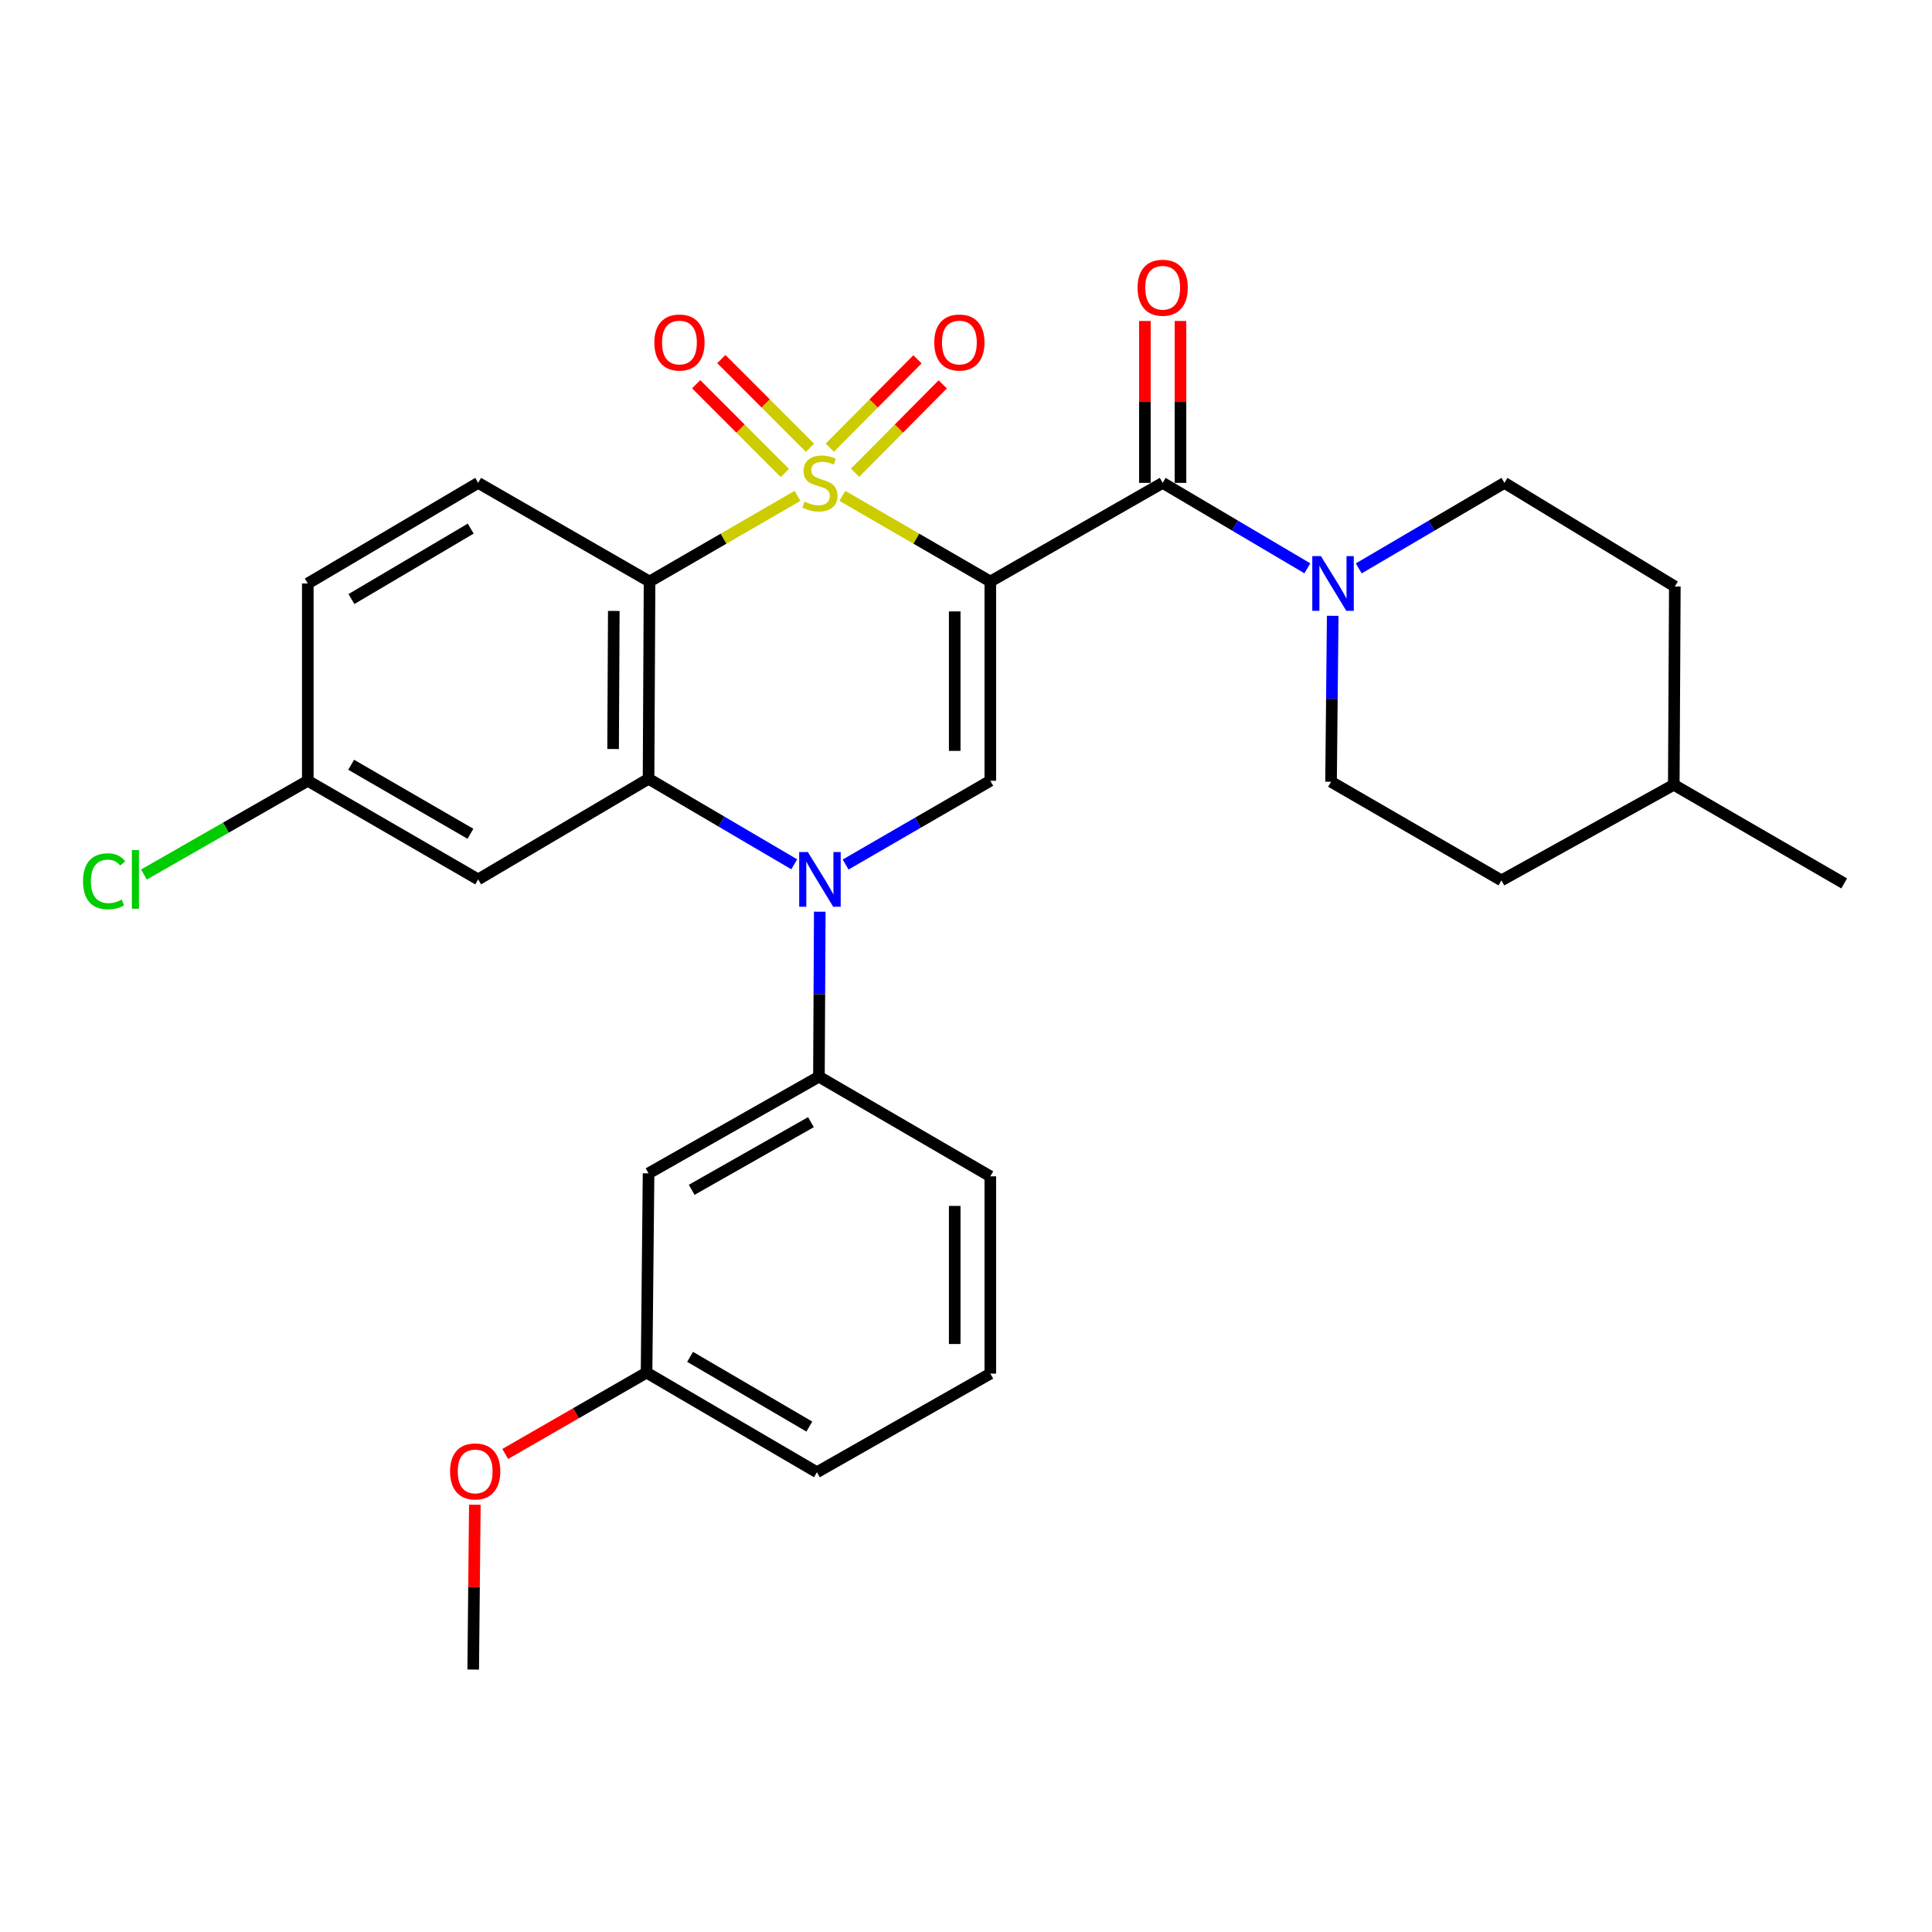 <?xml version='1.0' encoding='iso-8859-1'?>
<svg version='1.1' baseProfile='full'
              xmlns='http://www.w3.org/2000/svg'
                      xmlns:rdkit='http://www.rdkit.org/xml'
                      xmlns:xlink='http://www.w3.org/1999/xlink'
                  xml:space='preserve'
width='1000px' height='1000px' viewBox='0 0 1000 1000'>
<!-- END OF HEADER -->
<rect style='opacity:1.0;fill:#FFFFFF;stroke:none' width='1000' height='1000' x='0' y='0'> </rect>
<path class='bond-0' d='M 436.027,256.667 L 474.306,278.832' style='fill:none;fill-rule:evenodd;stroke:#CCCC00;stroke-width:6px;stroke-linecap:butt;stroke-linejoin:miter;stroke-opacity:1' />
<path class='bond-0' d='M 474.306,278.832 L 512.585,300.998' style='fill:none;fill-rule:evenodd;stroke:#000000;stroke-width:6px;stroke-linecap:butt;stroke-linejoin:miter;stroke-opacity:1' />
<path class='bond-1' d='M 412.771,256.666 L 374.488,278.832' style='fill:none;fill-rule:evenodd;stroke:#CCCC00;stroke-width:6px;stroke-linecap:butt;stroke-linejoin:miter;stroke-opacity:1' />
<path class='bond-1' d='M 374.488,278.832 L 336.204,300.998' style='fill:none;fill-rule:evenodd;stroke:#000000;stroke-width:6px;stroke-linecap:butt;stroke-linejoin:miter;stroke-opacity:1' />
<path class='bond-8' d='M 442.581,244.693 L 465.273,221.827' style='fill:none;fill-rule:evenodd;stroke:#CCCC00;stroke-width:6px;stroke-linecap:butt;stroke-linejoin:miter;stroke-opacity:1' />
<path class='bond-8' d='M 465.273,221.827 L 487.965,198.961' style='fill:none;fill-rule:evenodd;stroke:#FF0000;stroke-width:6px;stroke-linecap:butt;stroke-linejoin:miter;stroke-opacity:1' />
<path class='bond-8' d='M 429.501,231.713 L 452.193,208.847' style='fill:none;fill-rule:evenodd;stroke:#CCCC00;stroke-width:6px;stroke-linecap:butt;stroke-linejoin:miter;stroke-opacity:1' />
<path class='bond-8' d='M 452.193,208.847 L 474.885,185.981' style='fill:none;fill-rule:evenodd;stroke:#FF0000;stroke-width:6px;stroke-linecap:butt;stroke-linejoin:miter;stroke-opacity:1' />
<path class='bond-9' d='M 419.264,231.766 L 396.311,208.81' style='fill:none;fill-rule:evenodd;stroke:#CCCC00;stroke-width:6px;stroke-linecap:butt;stroke-linejoin:miter;stroke-opacity:1' />
<path class='bond-9' d='M 396.311,208.81 L 373.357,185.853' style='fill:none;fill-rule:evenodd;stroke:#FF0000;stroke-width:6px;stroke-linecap:butt;stroke-linejoin:miter;stroke-opacity:1' />
<path class='bond-9' d='M 406.233,244.795 L 383.279,221.839' style='fill:none;fill-rule:evenodd;stroke:#CCCC00;stroke-width:6px;stroke-linecap:butt;stroke-linejoin:miter;stroke-opacity:1' />
<path class='bond-9' d='M 383.279,221.839 L 360.326,198.883' style='fill:none;fill-rule:evenodd;stroke:#FF0000;stroke-width:6px;stroke-linecap:butt;stroke-linejoin:miter;stroke-opacity:1' />
<path class='bond-4' d='M 512.585,300.998 L 512.585,404.13' style='fill:none;fill-rule:evenodd;stroke:#000000;stroke-width:6px;stroke-linecap:butt;stroke-linejoin:miter;stroke-opacity:1' />
<path class='bond-4' d='M 494.157,316.468 L 494.157,388.66' style='fill:none;fill-rule:evenodd;stroke:#000000;stroke-width:6px;stroke-linecap:butt;stroke-linejoin:miter;stroke-opacity:1' />
<path class='bond-5' d='M 512.585,300.998 L 601.804,249.934' style='fill:none;fill-rule:evenodd;stroke:#000000;stroke-width:6px;stroke-linecap:butt;stroke-linejoin:miter;stroke-opacity:1' />
<path class='bond-3' d='M 336.204,300.998 L 335.692,403.096' style='fill:none;fill-rule:evenodd;stroke:#000000;stroke-width:6px;stroke-linecap:butt;stroke-linejoin:miter;stroke-opacity:1' />
<path class='bond-3' d='M 317.7,316.22 L 317.341,387.689' style='fill:none;fill-rule:evenodd;stroke:#000000;stroke-width:6px;stroke-linecap:butt;stroke-linejoin:miter;stroke-opacity:1' />
<path class='bond-11' d='M 336.204,300.998 L 247.496,249.934' style='fill:none;fill-rule:evenodd;stroke:#000000;stroke-width:6px;stroke-linecap:butt;stroke-linejoin:miter;stroke-opacity:1' />
<path class='bond-2' d='M 411.088,447.359 L 373.39,425.227' style='fill:none;fill-rule:evenodd;stroke:#0000FF;stroke-width:6px;stroke-linecap:butt;stroke-linejoin:miter;stroke-opacity:1' />
<path class='bond-2' d='M 373.39,425.227 L 335.692,403.096' style='fill:none;fill-rule:evenodd;stroke:#000000;stroke-width:6px;stroke-linecap:butt;stroke-linejoin:miter;stroke-opacity:1' />
<path class='bond-7' d='M 424.314,471.887 L 424.095,514.59' style='fill:none;fill-rule:evenodd;stroke:#0000FF;stroke-width:6px;stroke-linecap:butt;stroke-linejoin:miter;stroke-opacity:1' />
<path class='bond-7' d='M 424.095,514.59 L 423.877,557.292' style='fill:none;fill-rule:evenodd;stroke:#000000;stroke-width:6px;stroke-linecap:butt;stroke-linejoin:miter;stroke-opacity:1' />
<path class='bond-29' d='M 437.687,447.483 L 475.136,425.806' style='fill:none;fill-rule:evenodd;stroke:#0000FF;stroke-width:6px;stroke-linecap:butt;stroke-linejoin:miter;stroke-opacity:1' />
<path class='bond-29' d='M 475.136,425.806 L 512.585,404.13' style='fill:none;fill-rule:evenodd;stroke:#000000;stroke-width:6px;stroke-linecap:butt;stroke-linejoin:miter;stroke-opacity:1' />
<path class='bond-10' d='M 335.692,403.096 L 247.496,455.174' style='fill:none;fill-rule:evenodd;stroke:#000000;stroke-width:6px;stroke-linecap:butt;stroke-linejoin:miter;stroke-opacity:1' />
<path class='bond-6' d='M 601.804,249.934 L 639.241,272.045' style='fill:none;fill-rule:evenodd;stroke:#000000;stroke-width:6px;stroke-linecap:butt;stroke-linejoin:miter;stroke-opacity:1' />
<path class='bond-6' d='M 639.241,272.045 L 676.679,294.156' style='fill:none;fill-rule:evenodd;stroke:#0000FF;stroke-width:6px;stroke-linecap:butt;stroke-linejoin:miter;stroke-opacity:1' />
<path class='bond-13' d='M 611.018,249.934 L 611.018,208.035' style='fill:none;fill-rule:evenodd;stroke:#000000;stroke-width:6px;stroke-linecap:butt;stroke-linejoin:miter;stroke-opacity:1' />
<path class='bond-13' d='M 611.018,208.035 L 611.018,166.136' style='fill:none;fill-rule:evenodd;stroke:#FF0000;stroke-width:6px;stroke-linecap:butt;stroke-linejoin:miter;stroke-opacity:1' />
<path class='bond-13' d='M 592.59,249.934 L 592.59,208.035' style='fill:none;fill-rule:evenodd;stroke:#000000;stroke-width:6px;stroke-linecap:butt;stroke-linejoin:miter;stroke-opacity:1' />
<path class='bond-13' d='M 592.59,208.035 L 592.59,166.136' style='fill:none;fill-rule:evenodd;stroke:#FF0000;stroke-width:6px;stroke-linecap:butt;stroke-linejoin:miter;stroke-opacity:1' />
<path class='bond-14' d='M 689.811,318.737 L 689.378,361.69' style='fill:none;fill-rule:evenodd;stroke:#0000FF;stroke-width:6px;stroke-linecap:butt;stroke-linejoin:miter;stroke-opacity:1' />
<path class='bond-14' d='M 689.378,361.69 L 688.945,404.642' style='fill:none;fill-rule:evenodd;stroke:#000000;stroke-width:6px;stroke-linecap:butt;stroke-linejoin:miter;stroke-opacity:1' />
<path class='bond-15' d='M 703.291,294.197 L 740.989,272.065' style='fill:none;fill-rule:evenodd;stroke:#0000FF;stroke-width:6px;stroke-linecap:butt;stroke-linejoin:miter;stroke-opacity:1' />
<path class='bond-15' d='M 740.989,272.065 L 778.687,249.934' style='fill:none;fill-rule:evenodd;stroke:#000000;stroke-width:6px;stroke-linecap:butt;stroke-linejoin:miter;stroke-opacity:1' />
<path class='bond-12' d='M 423.877,557.292 L 335.692,607.323' style='fill:none;fill-rule:evenodd;stroke:#000000;stroke-width:6px;stroke-linecap:butt;stroke-linejoin:miter;stroke-opacity:1' />
<path class='bond-12' d='M 419.742,580.825 L 358.013,615.846' style='fill:none;fill-rule:evenodd;stroke:#000000;stroke-width:6px;stroke-linecap:butt;stroke-linejoin:miter;stroke-opacity:1' />
<path class='bond-22' d='M 423.877,557.292 L 512.585,608.869' style='fill:none;fill-rule:evenodd;stroke:#000000;stroke-width:6px;stroke-linecap:butt;stroke-linejoin:miter;stroke-opacity:1' />
<path class='bond-30' d='M 247.496,455.174 L 159.311,404.13' style='fill:none;fill-rule:evenodd;stroke:#000000;stroke-width:6px;stroke-linecap:butt;stroke-linejoin:miter;stroke-opacity:1' />
<path class='bond-30' d='M 243.5,431.569 L 181.77,395.838' style='fill:none;fill-rule:evenodd;stroke:#000000;stroke-width:6px;stroke-linecap:butt;stroke-linejoin:miter;stroke-opacity:1' />
<path class='bond-18' d='M 247.496,249.934 L 159.311,302.011' style='fill:none;fill-rule:evenodd;stroke:#000000;stroke-width:6px;stroke-linecap:butt;stroke-linejoin:miter;stroke-opacity:1' />
<path class='bond-18' d='M 243.639,273.612 L 181.909,310.067' style='fill:none;fill-rule:evenodd;stroke:#000000;stroke-width:6px;stroke-linecap:butt;stroke-linejoin:miter;stroke-opacity:1' />
<path class='bond-17' d='M 335.692,607.323 L 334.658,710.465' style='fill:none;fill-rule:evenodd;stroke:#000000;stroke-width:6px;stroke-linecap:butt;stroke-linejoin:miter;stroke-opacity:1' />
<path class='bond-21' d='M 688.945,404.642 L 777.141,455.686' style='fill:none;fill-rule:evenodd;stroke:#000000;stroke-width:6px;stroke-linecap:butt;stroke-linejoin:miter;stroke-opacity:1' />
<path class='bond-20' d='M 778.687,249.934 L 866.892,303.568' style='fill:none;fill-rule:evenodd;stroke:#000000;stroke-width:6px;stroke-linecap:butt;stroke-linejoin:miter;stroke-opacity:1' />
<path class='bond-16' d='M 159.311,404.13 L 159.311,302.011' style='fill:none;fill-rule:evenodd;stroke:#000000;stroke-width:6px;stroke-linecap:butt;stroke-linejoin:miter;stroke-opacity:1' />
<path class='bond-19' d='M 159.311,404.13 L 116.906,428.39' style='fill:none;fill-rule:evenodd;stroke:#000000;stroke-width:6px;stroke-linecap:butt;stroke-linejoin:miter;stroke-opacity:1' />
<path class='bond-19' d='M 116.906,428.39 L 74.501,452.651' style='fill:none;fill-rule:evenodd;stroke:#00CC00;stroke-width:6px;stroke-linecap:butt;stroke-linejoin:miter;stroke-opacity:1' />
<path class='bond-24' d='M 334.658,710.465 L 298.083,731.515' style='fill:none;fill-rule:evenodd;stroke:#000000;stroke-width:6px;stroke-linecap:butt;stroke-linejoin:miter;stroke-opacity:1' />
<path class='bond-24' d='M 298.083,731.515 L 261.509,752.565' style='fill:none;fill-rule:evenodd;stroke:#FF0000;stroke-width:6px;stroke-linecap:butt;stroke-linejoin:miter;stroke-opacity:1' />
<path class='bond-32' d='M 334.658,710.465 L 422.833,762.031' style='fill:none;fill-rule:evenodd;stroke:#000000;stroke-width:6px;stroke-linecap:butt;stroke-linejoin:miter;stroke-opacity:1' />
<path class='bond-32' d='M 357.187,702.293 L 418.909,738.389' style='fill:none;fill-rule:evenodd;stroke:#000000;stroke-width:6px;stroke-linecap:butt;stroke-linejoin:miter;stroke-opacity:1' />
<path class='bond-23' d='M 866.892,303.568 L 866.35,406.198' style='fill:none;fill-rule:evenodd;stroke:#000000;stroke-width:6px;stroke-linecap:butt;stroke-linejoin:miter;stroke-opacity:1' />
<path class='bond-31' d='M 777.141,455.686 L 866.35,406.198' style='fill:none;fill-rule:evenodd;stroke:#000000;stroke-width:6px;stroke-linecap:butt;stroke-linejoin:miter;stroke-opacity:1' />
<path class='bond-25' d='M 512.585,608.869 L 512.585,710.977' style='fill:none;fill-rule:evenodd;stroke:#000000;stroke-width:6px;stroke-linecap:butt;stroke-linejoin:miter;stroke-opacity:1' />
<path class='bond-25' d='M 494.157,624.185 L 494.157,695.661' style='fill:none;fill-rule:evenodd;stroke:#000000;stroke-width:6px;stroke-linecap:butt;stroke-linejoin:miter;stroke-opacity:1' />
<path class='bond-28' d='M 866.35,406.198 L 954.545,457.252' style='fill:none;fill-rule:evenodd;stroke:#000000;stroke-width:6px;stroke-linecap:butt;stroke-linejoin:miter;stroke-opacity:1' />
<path class='bond-27' d='M 245.778,778.845 L 245.352,821.503' style='fill:none;fill-rule:evenodd;stroke:#FF0000;stroke-width:6px;stroke-linecap:butt;stroke-linejoin:miter;stroke-opacity:1' />
<path class='bond-27' d='M 245.352,821.503 L 244.927,864.16' style='fill:none;fill-rule:evenodd;stroke:#000000;stroke-width:6px;stroke-linecap:butt;stroke-linejoin:miter;stroke-opacity:1' />
<path class='bond-26' d='M 512.585,710.977 L 422.833,762.031' style='fill:none;fill-rule:evenodd;stroke:#000000;stroke-width:6px;stroke-linecap:butt;stroke-linejoin:miter;stroke-opacity:1' />
<path  class='atom-0' d='M 416.399 259.654
Q 416.719 259.774, 418.039 260.334
Q 419.359 260.894, 420.799 261.254
Q 422.279 261.574, 423.719 261.574
Q 426.399 261.574, 427.959 260.294
Q 429.519 258.974, 429.519 256.694
Q 429.519 255.134, 428.719 254.174
Q 427.959 253.214, 426.759 252.694
Q 425.559 252.174, 423.559 251.574
Q 421.039 250.814, 419.519 250.094
Q 418.039 249.374, 416.959 247.854
Q 415.919 246.334, 415.919 243.774
Q 415.919 240.214, 418.319 238.014
Q 420.759 235.814, 425.559 235.814
Q 428.839 235.814, 432.559 237.374
L 431.639 240.454
Q 428.239 239.054, 425.679 239.054
Q 422.919 239.054, 421.399 240.214
Q 419.879 241.334, 419.919 243.294
Q 419.919 244.814, 420.679 245.734
Q 421.479 246.654, 422.599 247.174
Q 423.759 247.694, 425.679 248.294
Q 428.239 249.094, 429.759 249.894
Q 431.279 250.694, 432.359 252.334
Q 433.479 253.934, 433.479 256.694
Q 433.479 260.614, 430.839 262.734
Q 428.239 264.814, 423.879 264.814
Q 421.359 264.814, 419.439 264.254
Q 417.559 263.734, 415.319 262.814
L 416.399 259.654
' fill='#CCCC00'/>
<path  class='atom-3' d='M 418.139 441.014
L 427.419 456.014
Q 428.339 457.494, 429.819 460.174
Q 431.299 462.854, 431.379 463.014
L 431.379 441.014
L 435.139 441.014
L 435.139 469.334
L 431.259 469.334
L 421.299 452.934
Q 420.139 451.014, 418.899 448.814
Q 417.699 446.614, 417.339 445.934
L 417.339 469.334
L 413.659 469.334
L 413.659 441.014
L 418.139 441.014
' fill='#0000FF'/>
<path  class='atom-7' d='M 683.719 287.851
L 692.999 302.851
Q 693.919 304.331, 695.399 307.011
Q 696.879 309.691, 696.959 309.851
L 696.959 287.851
L 700.719 287.851
L 700.719 316.171
L 696.839 316.171
L 686.879 299.771
Q 685.719 297.851, 684.479 295.651
Q 683.279 293.451, 682.919 292.771
L 682.919 316.171
L 679.239 316.171
L 679.239 287.851
L 683.719 287.851
' fill='#0000FF'/>
<path  class='atom-9' d='M 483.573 177.287
Q 483.573 170.487, 486.933 166.687
Q 490.293 162.887, 496.573 162.887
Q 502.853 162.887, 506.213 166.687
Q 509.573 170.487, 509.573 177.287
Q 509.573 184.167, 506.173 188.087
Q 502.773 191.967, 496.573 191.967
Q 490.333 191.967, 486.933 188.087
Q 483.573 184.207, 483.573 177.287
M 496.573 188.767
Q 500.893 188.767, 503.213 185.887
Q 505.573 182.967, 505.573 177.287
Q 505.573 171.727, 503.213 168.927
Q 500.893 166.087, 496.573 166.087
Q 492.253 166.087, 489.893 168.887
Q 487.573 171.687, 487.573 177.287
Q 487.573 183.007, 489.893 185.887
Q 492.253 188.767, 496.573 188.767
' fill='#FF0000'/>
<path  class='atom-10' d='M 338.683 177.287
Q 338.683 170.487, 342.043 166.687
Q 345.403 162.887, 351.683 162.887
Q 357.963 162.887, 361.323 166.687
Q 364.683 170.487, 364.683 177.287
Q 364.683 184.167, 361.283 188.087
Q 357.883 191.967, 351.683 191.967
Q 345.443 191.967, 342.043 188.087
Q 338.683 184.207, 338.683 177.287
M 351.683 188.767
Q 356.003 188.767, 358.323 185.887
Q 360.683 182.967, 360.683 177.287
Q 360.683 171.727, 358.323 168.927
Q 356.003 166.087, 351.683 166.087
Q 347.363 166.087, 345.003 168.887
Q 342.683 171.687, 342.683 177.287
Q 342.683 183.007, 345.003 185.887
Q 347.363 188.767, 351.683 188.767
' fill='#FF0000'/>
<path  class='atom-14' d='M 588.804 148.929
Q 588.804 142.129, 592.164 138.329
Q 595.524 134.529, 601.804 134.529
Q 608.084 134.529, 611.444 138.329
Q 614.804 142.129, 614.804 148.929
Q 614.804 155.809, 611.404 159.729
Q 608.004 163.609, 601.804 163.609
Q 595.564 163.609, 592.164 159.729
Q 588.804 155.849, 588.804 148.929
M 601.804 160.409
Q 606.124 160.409, 608.444 157.529
Q 610.804 154.609, 610.804 148.929
Q 610.804 143.369, 608.444 140.569
Q 606.124 137.729, 601.804 137.729
Q 597.484 137.729, 595.124 140.529
Q 592.804 143.329, 592.804 148.929
Q 592.804 154.649, 595.124 157.529
Q 597.484 160.409, 601.804 160.409
' fill='#FF0000'/>
<path  class='atom-20' d='M 42.971 456.154
Q 42.971 449.114, 46.251 445.434
Q 49.571 441.714, 55.851 441.714
Q 61.691 441.714, 64.811 445.834
L 62.171 447.994
Q 59.891 444.994, 55.851 444.994
Q 51.571 444.994, 49.291 447.874
Q 47.051 450.714, 47.051 456.154
Q 47.051 461.754, 49.371 464.634
Q 51.731 467.514, 56.291 467.514
Q 59.411 467.514, 63.051 465.634
L 64.171 468.634
Q 62.691 469.594, 60.451 470.154
Q 58.211 470.714, 55.731 470.714
Q 49.571 470.714, 46.251 466.954
Q 42.971 463.194, 42.971 456.154
' fill='#00CC00'/>
<path  class='atom-20' d='M 68.251 439.994
L 71.931 439.994
L 71.931 470.354
L 68.251 470.354
L 68.251 439.994
' fill='#00CC00'/>
<path  class='atom-25' d='M 232.95 761.599
Q 232.95 754.799, 236.31 750.999
Q 239.67 747.199, 245.95 747.199
Q 252.23 747.199, 255.59 750.999
Q 258.95 754.799, 258.95 761.599
Q 258.95 768.479, 255.55 772.399
Q 252.15 776.279, 245.95 776.279
Q 239.71 776.279, 236.31 772.399
Q 232.95 768.519, 232.95 761.599
M 245.95 773.079
Q 250.27 773.079, 252.59 770.199
Q 254.95 767.279, 254.95 761.599
Q 254.95 756.039, 252.59 753.239
Q 250.27 750.399, 245.95 750.399
Q 241.63 750.399, 239.27 753.199
Q 236.95 755.999, 236.95 761.599
Q 236.95 767.319, 239.27 770.199
Q 241.63 773.079, 245.95 773.079
' fill='#FF0000'/>
</svg>

